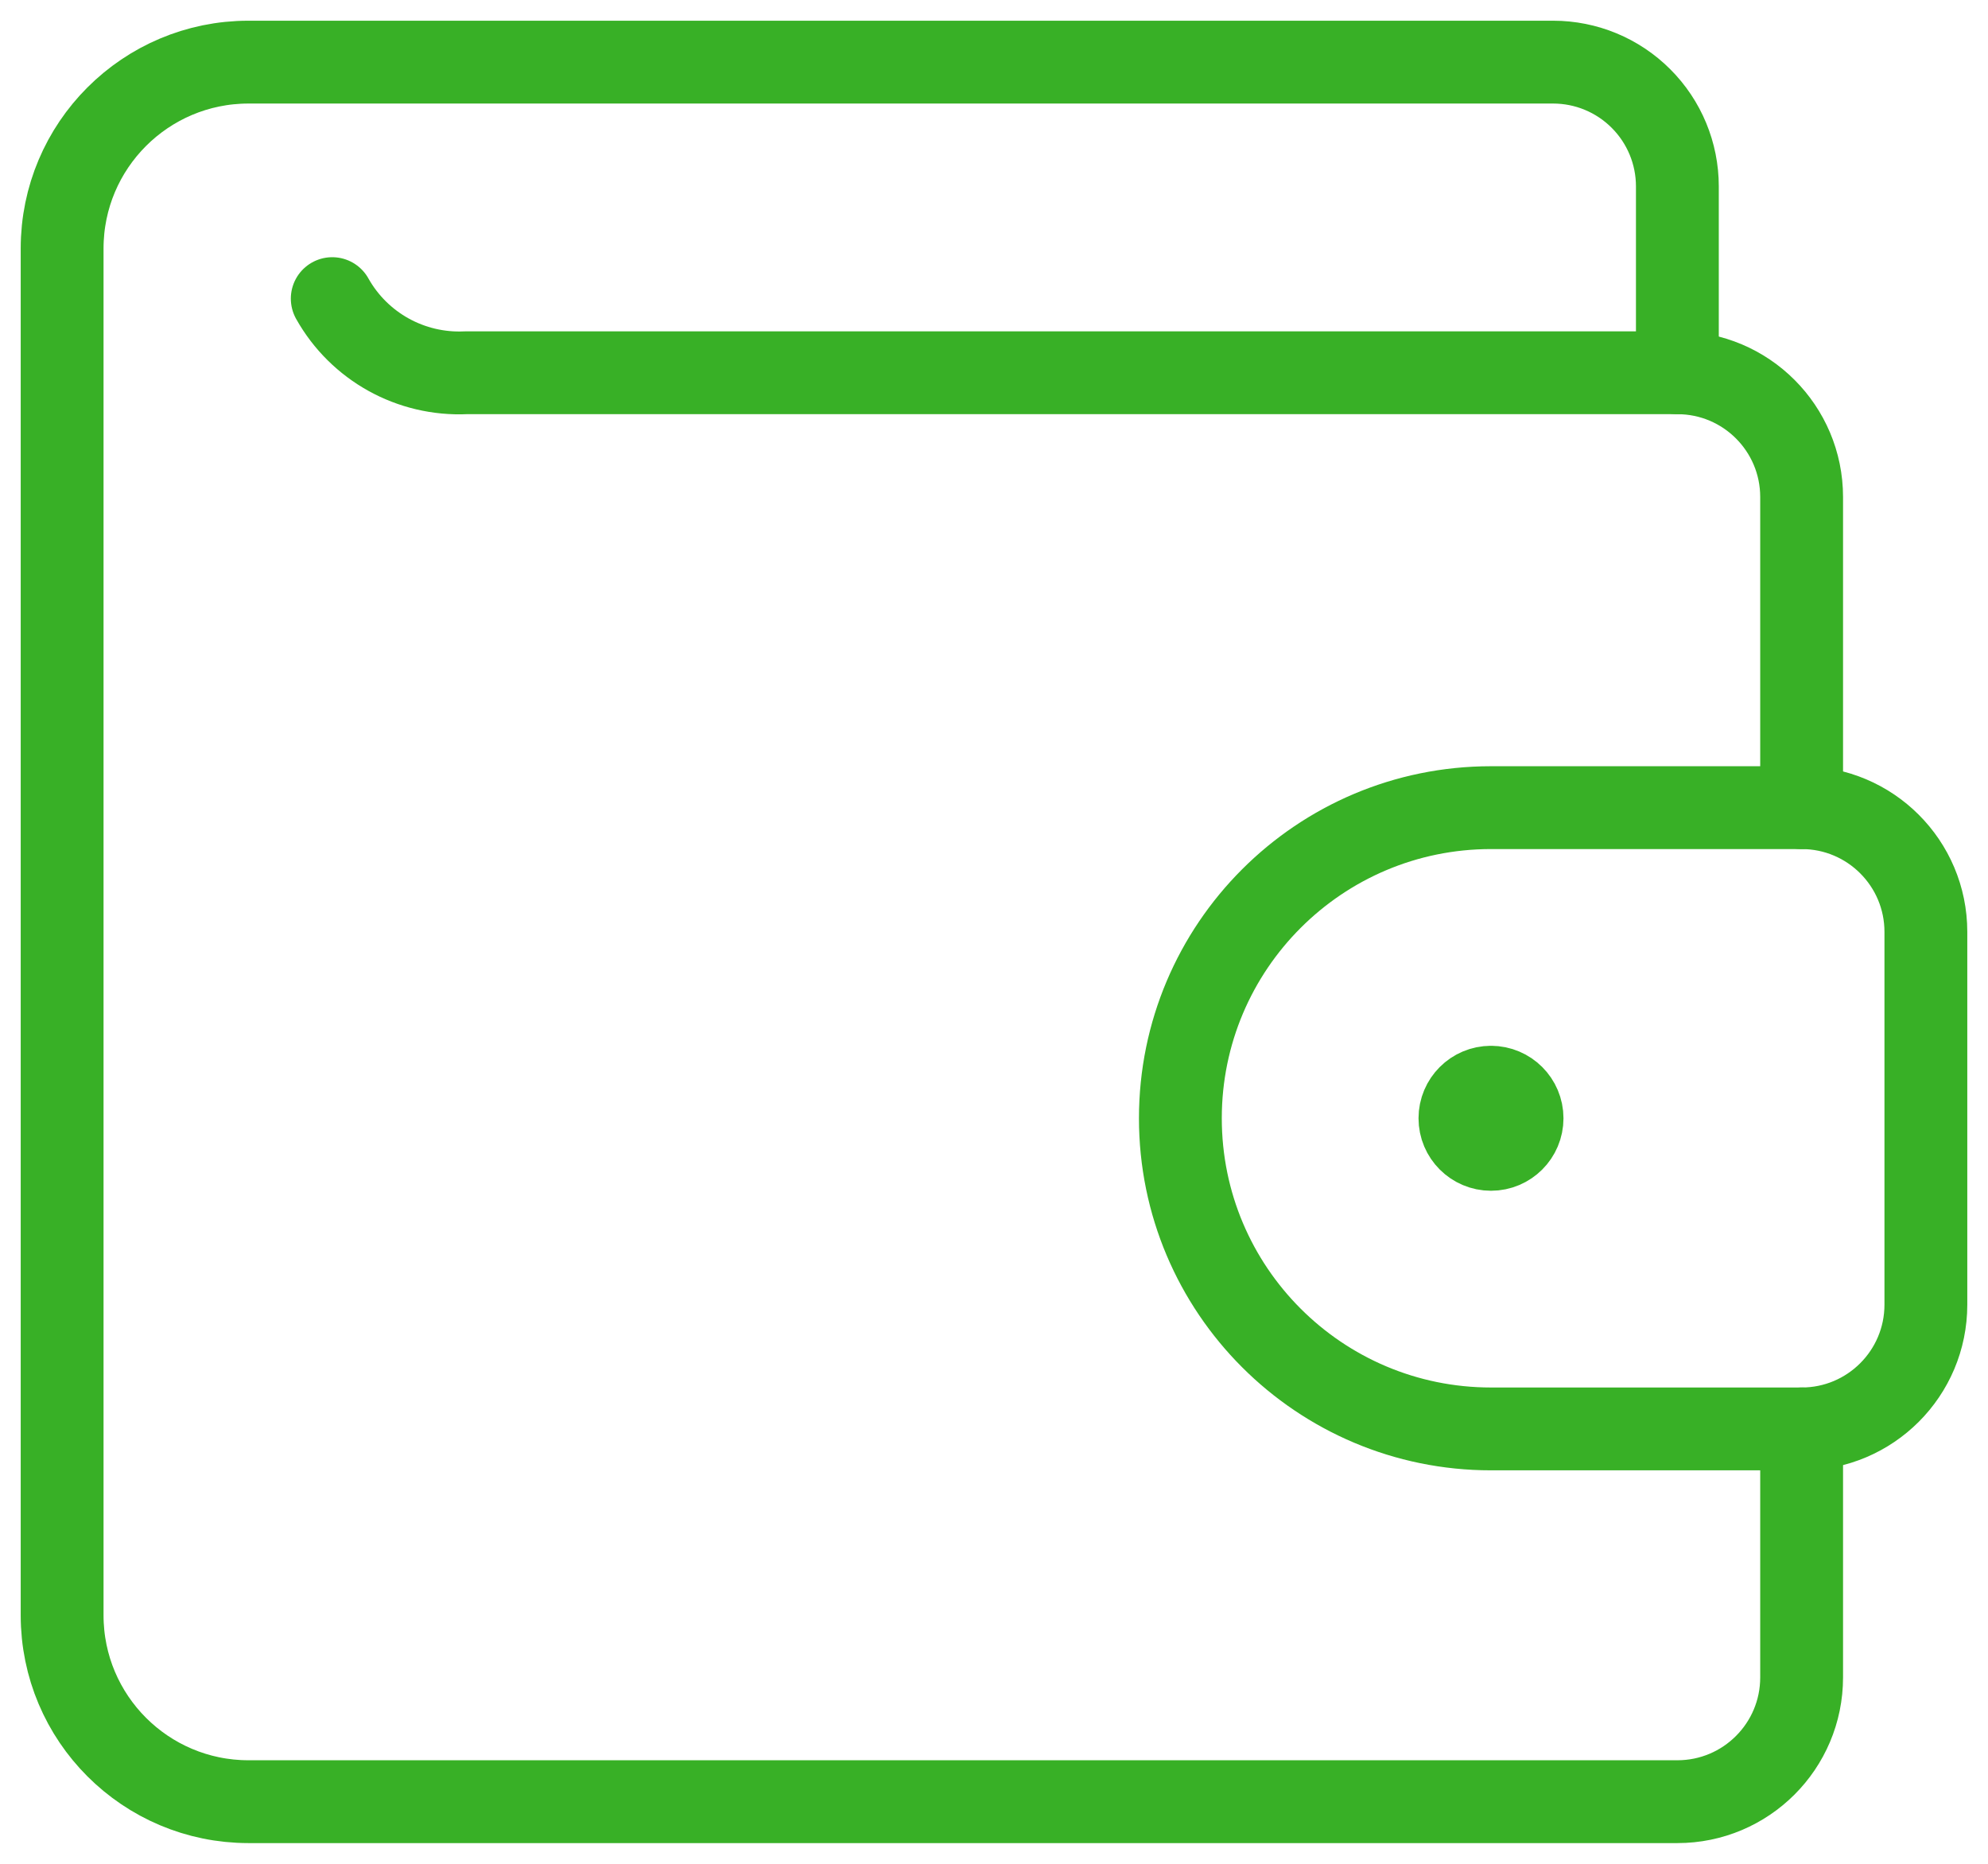 <svg width="48" height="45" viewBox="0 0 48 45" fill="none" xmlns="http://www.w3.org/2000/svg">
<path d="M43.5 34.5V40.5C43.5 42.157 42.157 43.5 40.5 43.5H6C3.515 43.5 1.5 41.485 1.5 39V6C1.5 3.515 3.515 1.5 6 1.5H37.5C38.296 1.5 39.059 1.816 39.621 2.379C40.184 2.941 40.5 3.704 40.5 4.5V9" stroke="#38B026" stroke-width="2" stroke-linecap="round" stroke-linejoin="round"/>
<path fill-rule="evenodd" clip-rule="evenodd" d="M43.5 34.5C45.157 34.5 46.5 33.157 46.5 31.5V22.5C46.5 20.843 45.157 19.5 43.5 19.5H36C31.858 19.5 28.5 22.858 28.5 27C28.5 31.142 31.858 34.5 36 34.5H43.5Z" stroke="#38B026" stroke-width="2" stroke-linecap="round" stroke-linejoin="round"/>
<path d="M36 26.25C36.414 26.25 36.75 26.586 36.75 27C36.75 27.414 36.414 27.75 36 27.75C35.586 27.75 35.25 27.414 35.25 27C35.25 26.586 35.586 26.25 36 26.25" stroke="#38B026" stroke-width="2" stroke-linecap="round" stroke-linejoin="round"/>
<path d="M43.5 19.5V12C43.5 10.343 42.157 9 40.5 9H11.25C9.922 9.062 8.672 8.37 8.022 7.21" stroke="#38B026" stroke-width="2" stroke-linecap="round" stroke-linejoin="round"/>
</svg>
